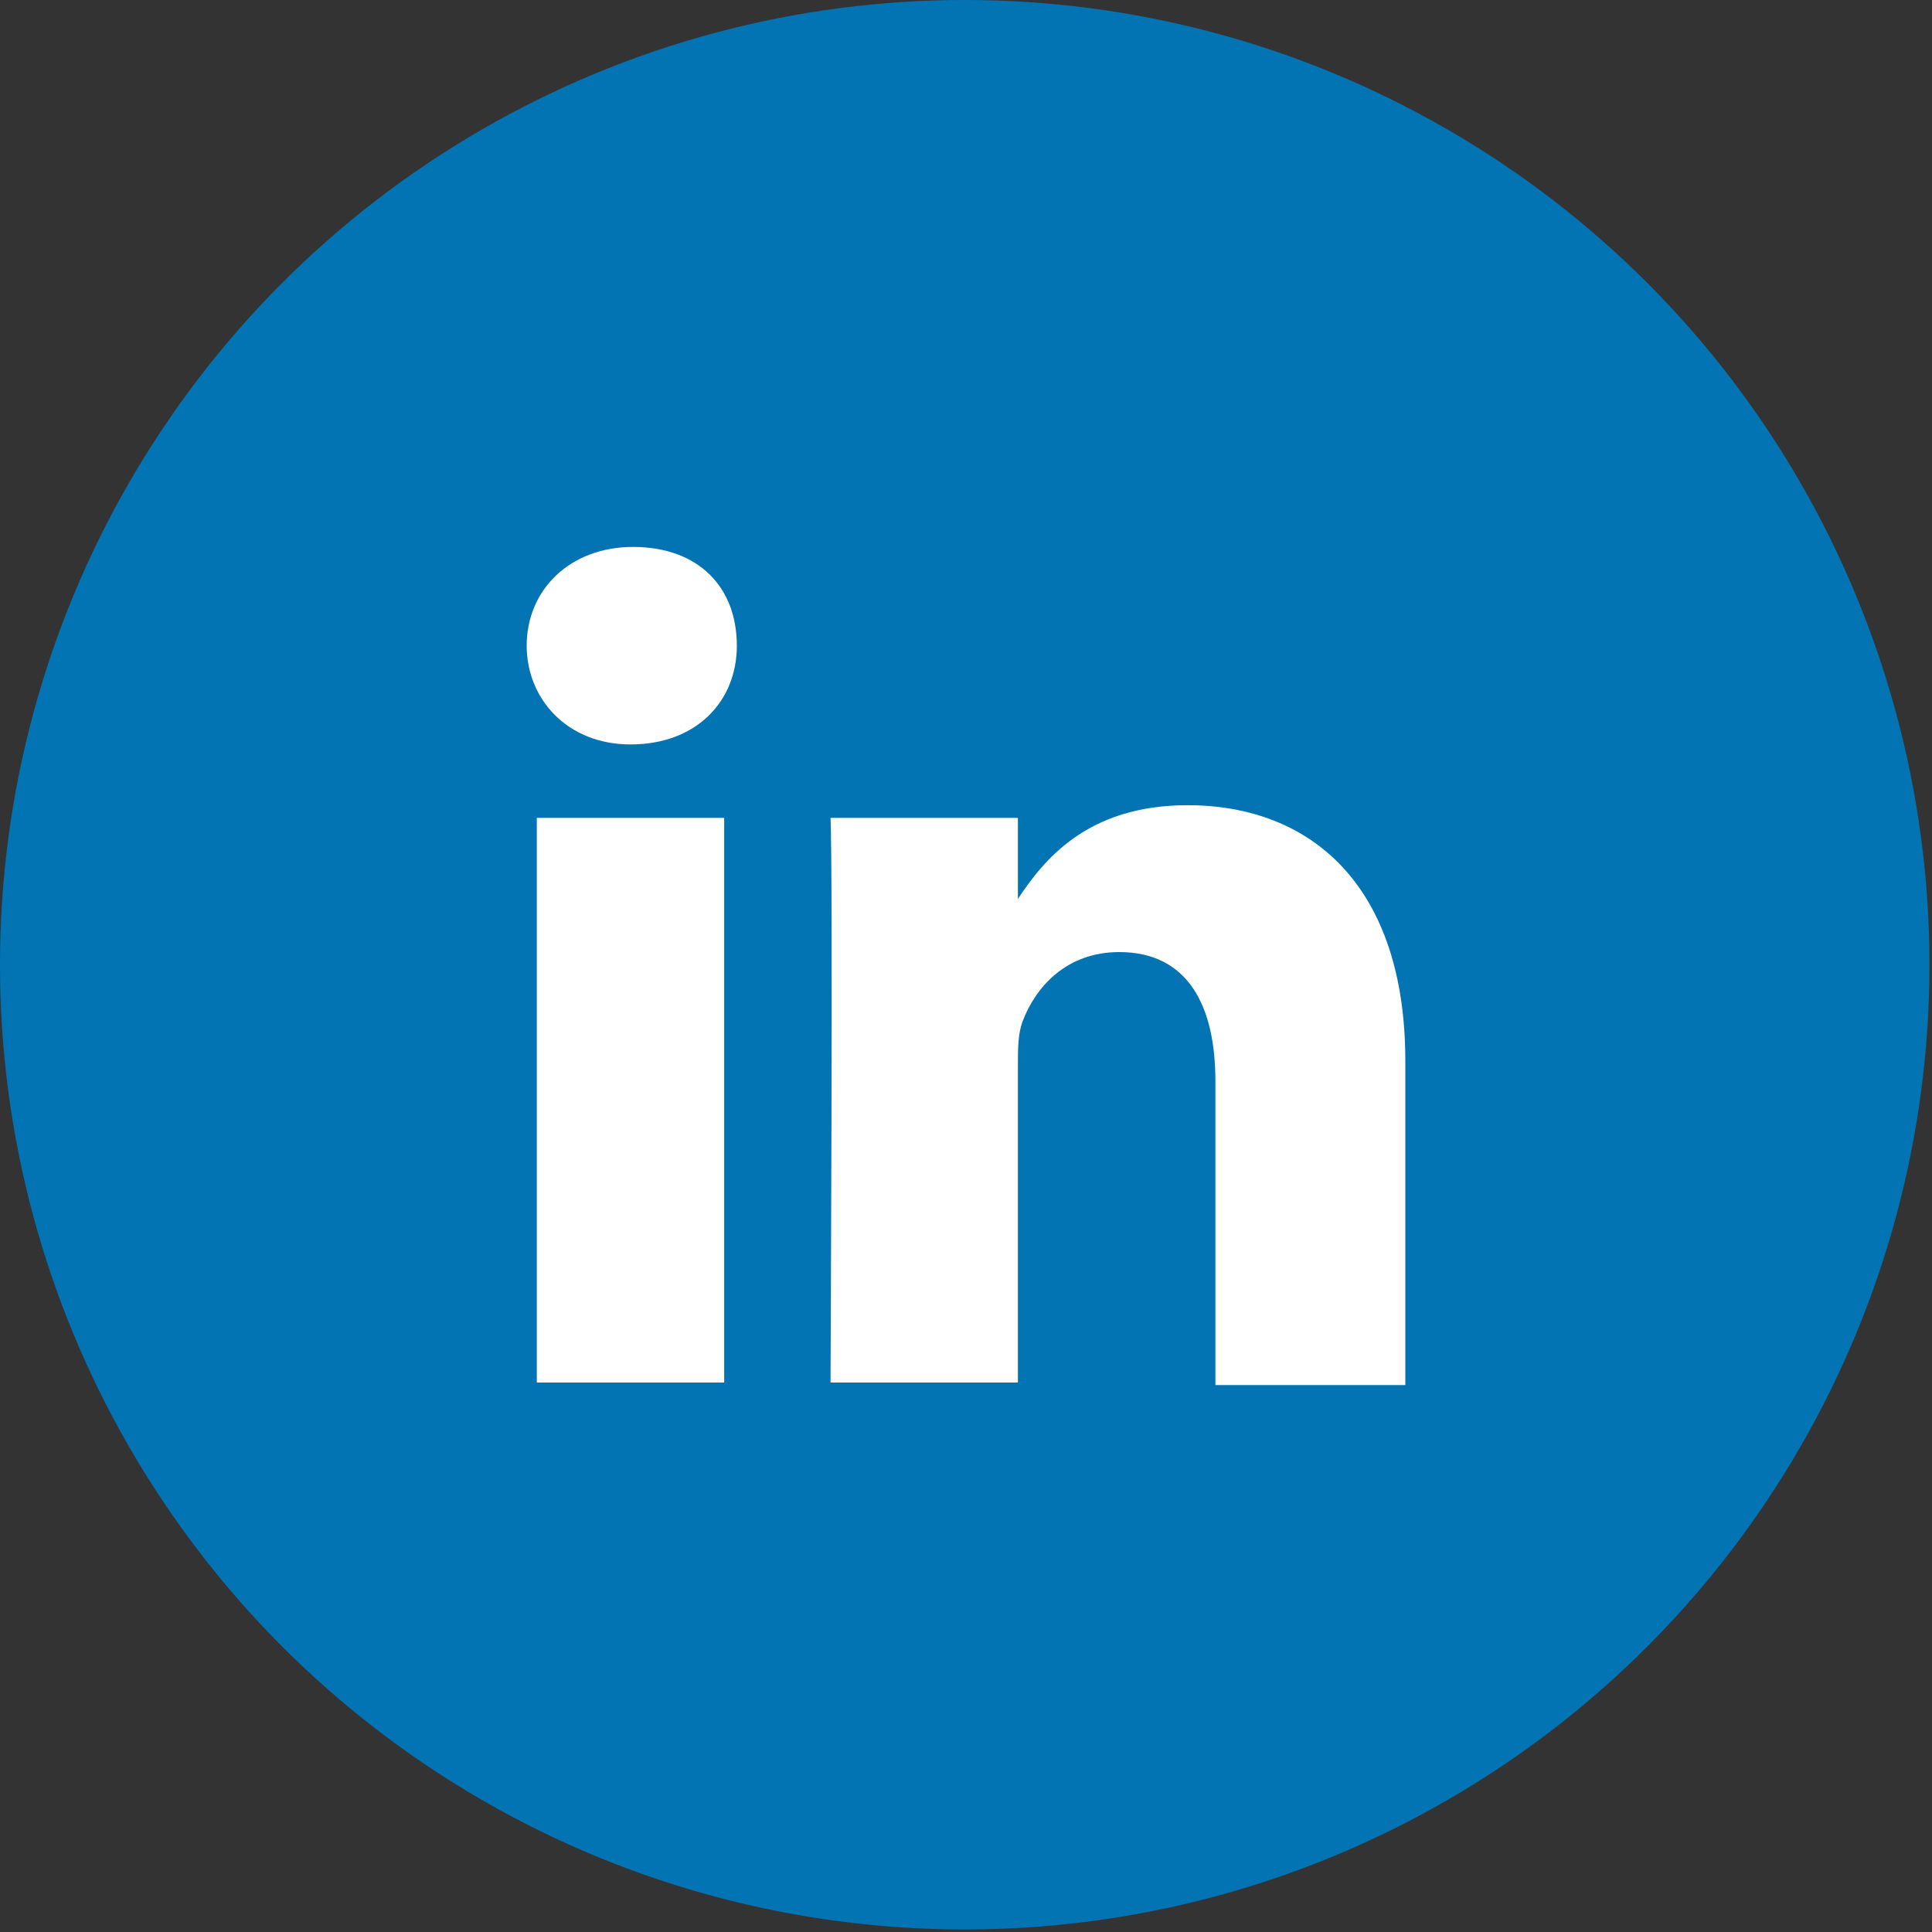 <?xml version="1.0" encoding="utf-8"?>
<!-- Generator: Adobe Illustrator 18.0.0, SVG Export Plug-In . SVG Version: 6.00 Build 0)  -->
<!DOCTYPE svg PUBLIC "-//W3C//DTD SVG 1.1//EN" "http://www.w3.org/Graphics/SVG/1.1/DTD/svg11.dtd">
<svg version="1.1" id="Layer_1" xmlns="http://www.w3.org/2000/svg" xmlns:xlink="http://www.w3.org/1999/xlink" x="0px" y="0px"
	 viewBox="0 0 76.3 76.3" enable-background="new 0 0 76.3 76.3" xml:space="preserve">
<rect x="0" y="0" width="76.3" height="76.3" fill="#333333" stroke="none"/>
<circle fill="#0274B3" cx="38.1" cy="38.1" r="38.1"/>
<g>
	<path fill="#FFFFFF" d="M55.5,41.9v12.8H48v-12c0-3-1.1-5.1-3.8-5.1c-2.1,0-3.3,1.4-3.8,2.7c-0.2,0.5-0.2,1.1-0.2,1.8v12.5h-7.4
		c0,0,0.1-20.2,0-22.3h7.4v3.2c0,0,0,0,0,0.1h0v-0.1c1-1.5,2.7-3.7,6.7-3.7C51.8,31.8,55.5,35,55.5,41.9L55.5,41.9z"/>
	<path fill="#FFFFFF" d="M25,21.6c-2.5,0-4.2,1.7-4.2,3.9c0,2.1,1.6,3.9,4.1,3.9h0c2.6,0,4.2-1.7,4.2-3.9
		C29.1,23.2,27.6,21.6,25,21.6L25,21.6z"/>
	<rect x="21.2" y="32.3" fill="#FFFFFF" width="7.4" height="22.3"/>
</g>
</svg>
